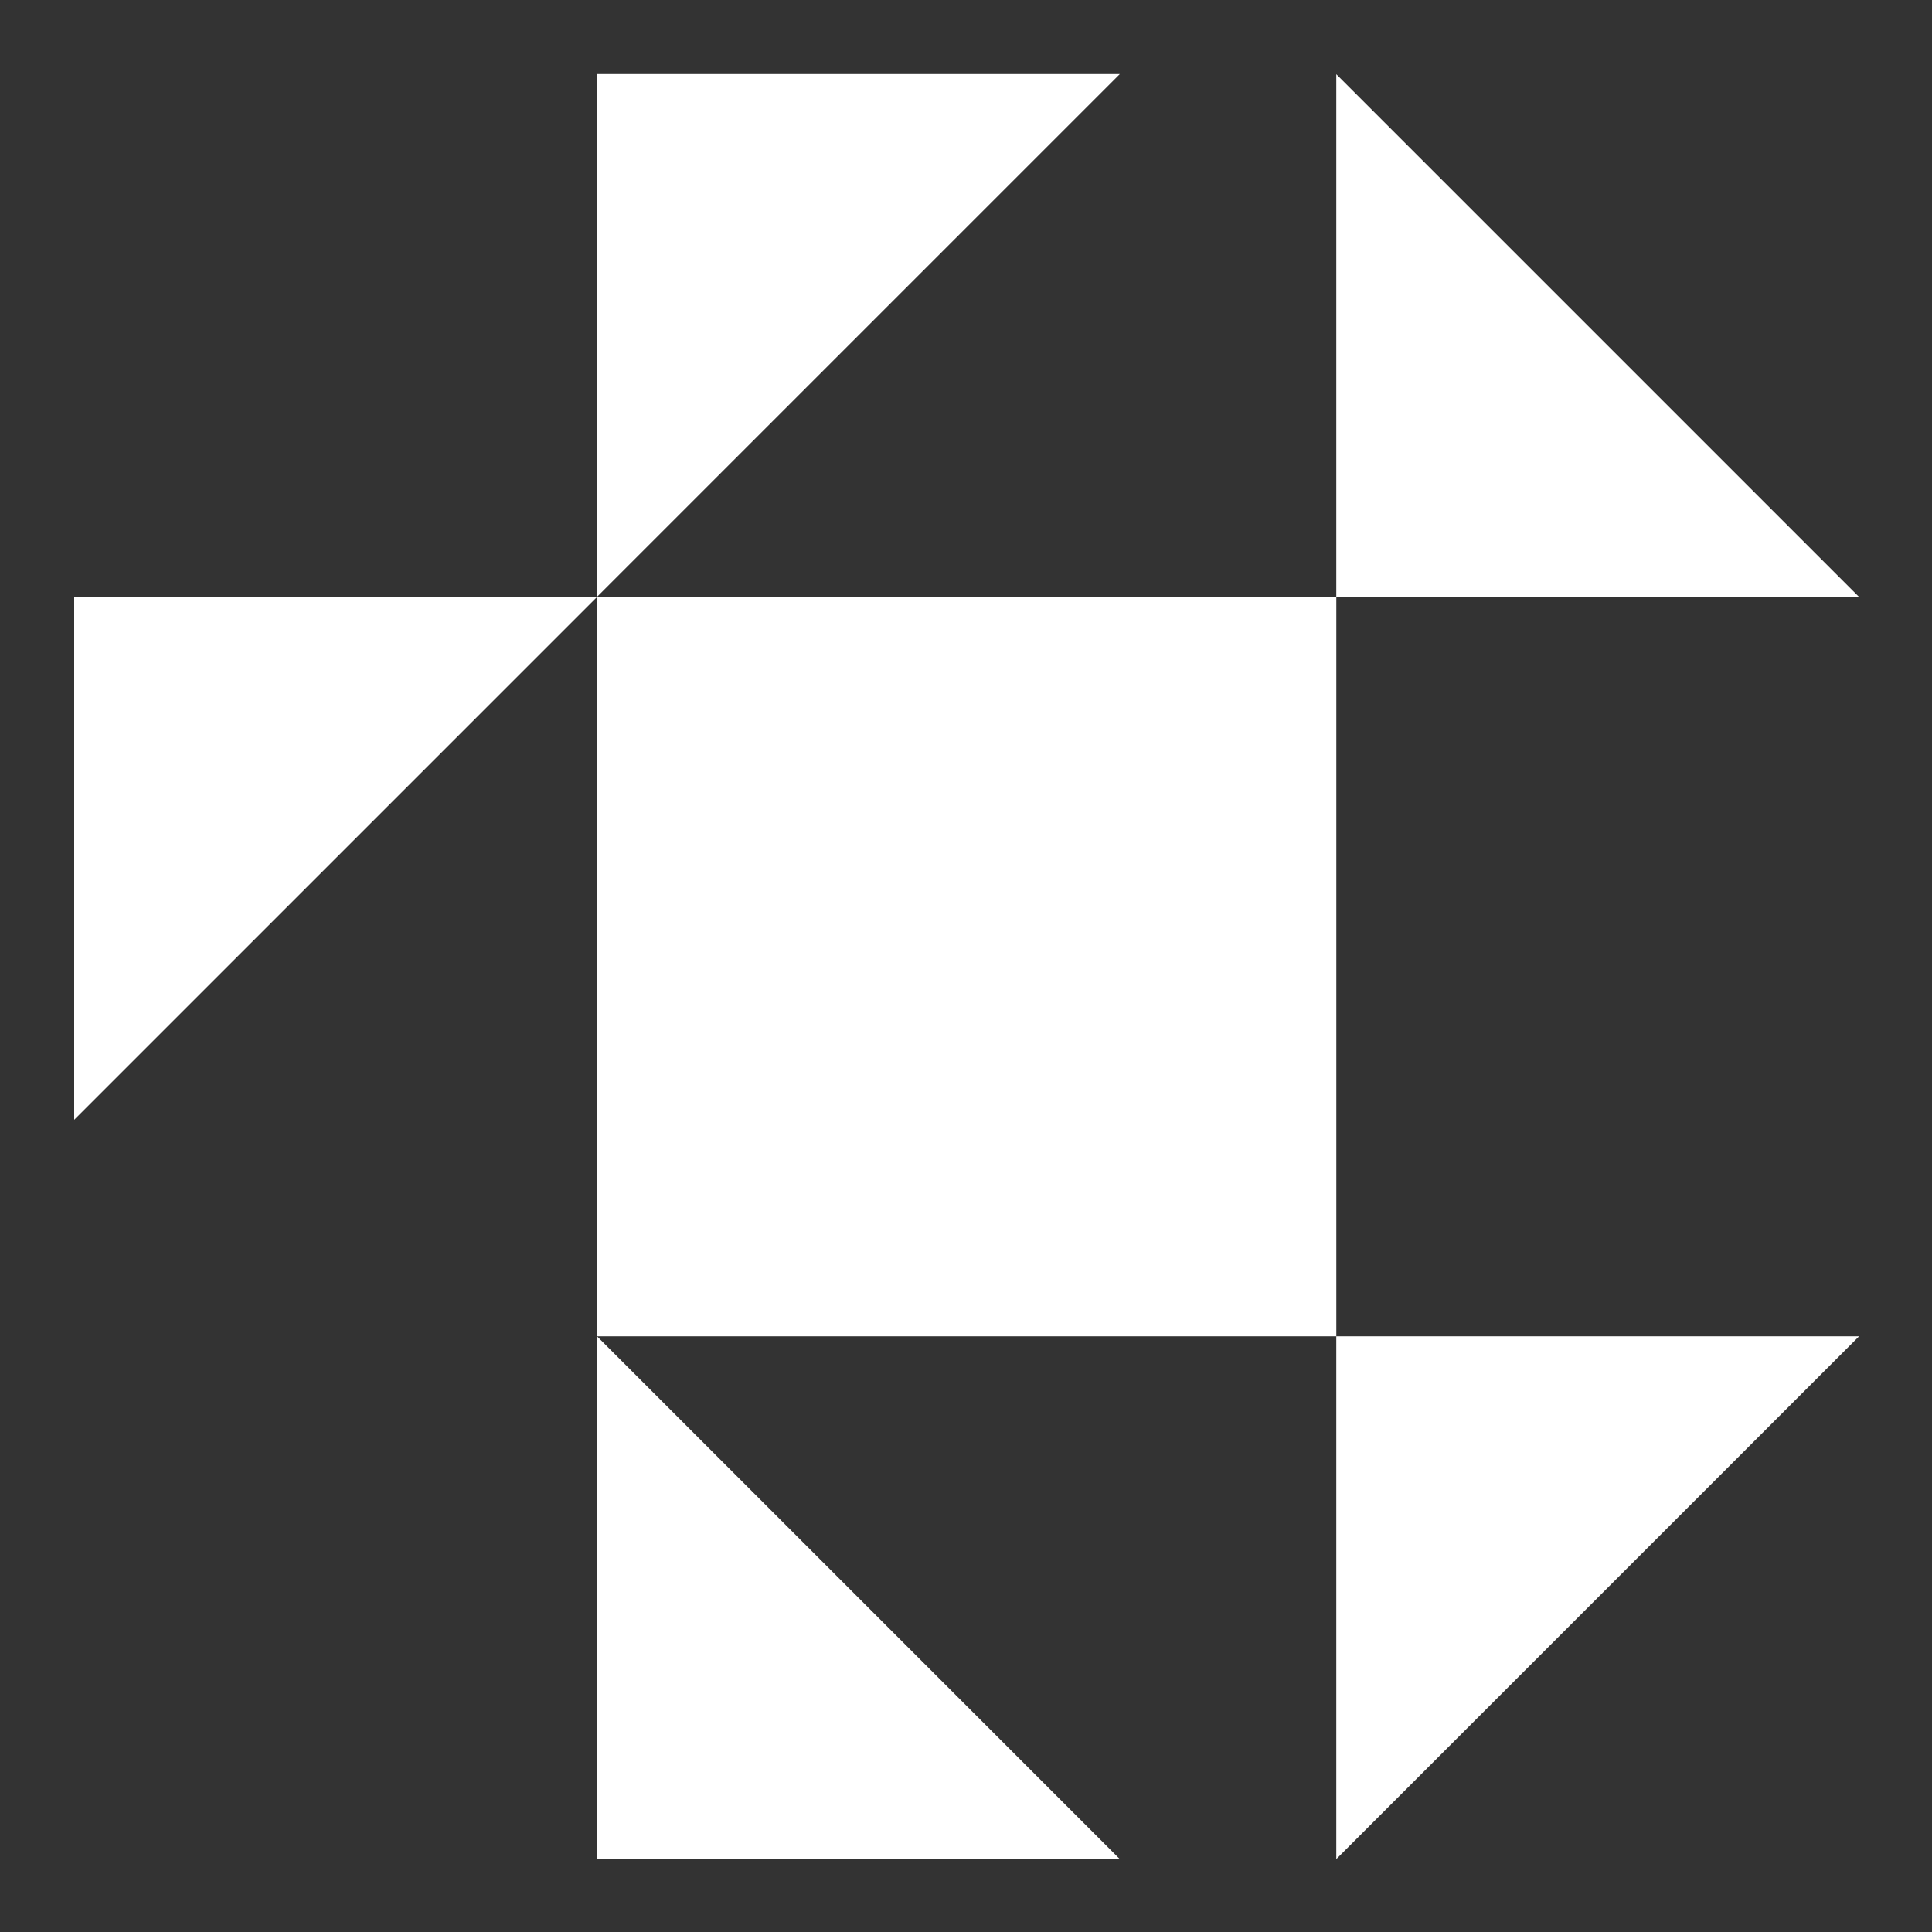 <svg width="300" height="300" viewBox="0 0 300 300" fill="none" xmlns="http://www.w3.org/2000/svg">
<rect x="0" y="0" width="300" height="300" fill="#333333" stroke="none"/>
<g clip-path="url(#clip0_153_2)">
<rect x="92.7" y="92.7" width="114.805" height="114.805" fill="white"/>
<path d="M92.7 92.682V11.5L173.875 11.5L173.878 11.504L92.7 92.682Z" fill="white"/>
<path d="M288.682 92.7L207.5 92.7L207.5 11.525L207.503 11.521L288.682 92.7Z" fill="white"/>
<path d="M11.52 173.882V92.7L92.695 92.7L92.698 92.703L11.52 173.882Z" fill="white"/>
<path d="M173.882 288.68H92.7L92.7 207.505L92.703 207.502L173.882 288.68Z" fill="white"/>
<path d="M207.5 288.682V207.5L288.675 207.5L288.678 207.503L207.5 288.682Z" fill="white"/>
</g>
<defs>
<clipPath id="clip0_153_2">
<rect width="300" height="300" fill="white"/>
</clipPath>
</defs>
</svg>
